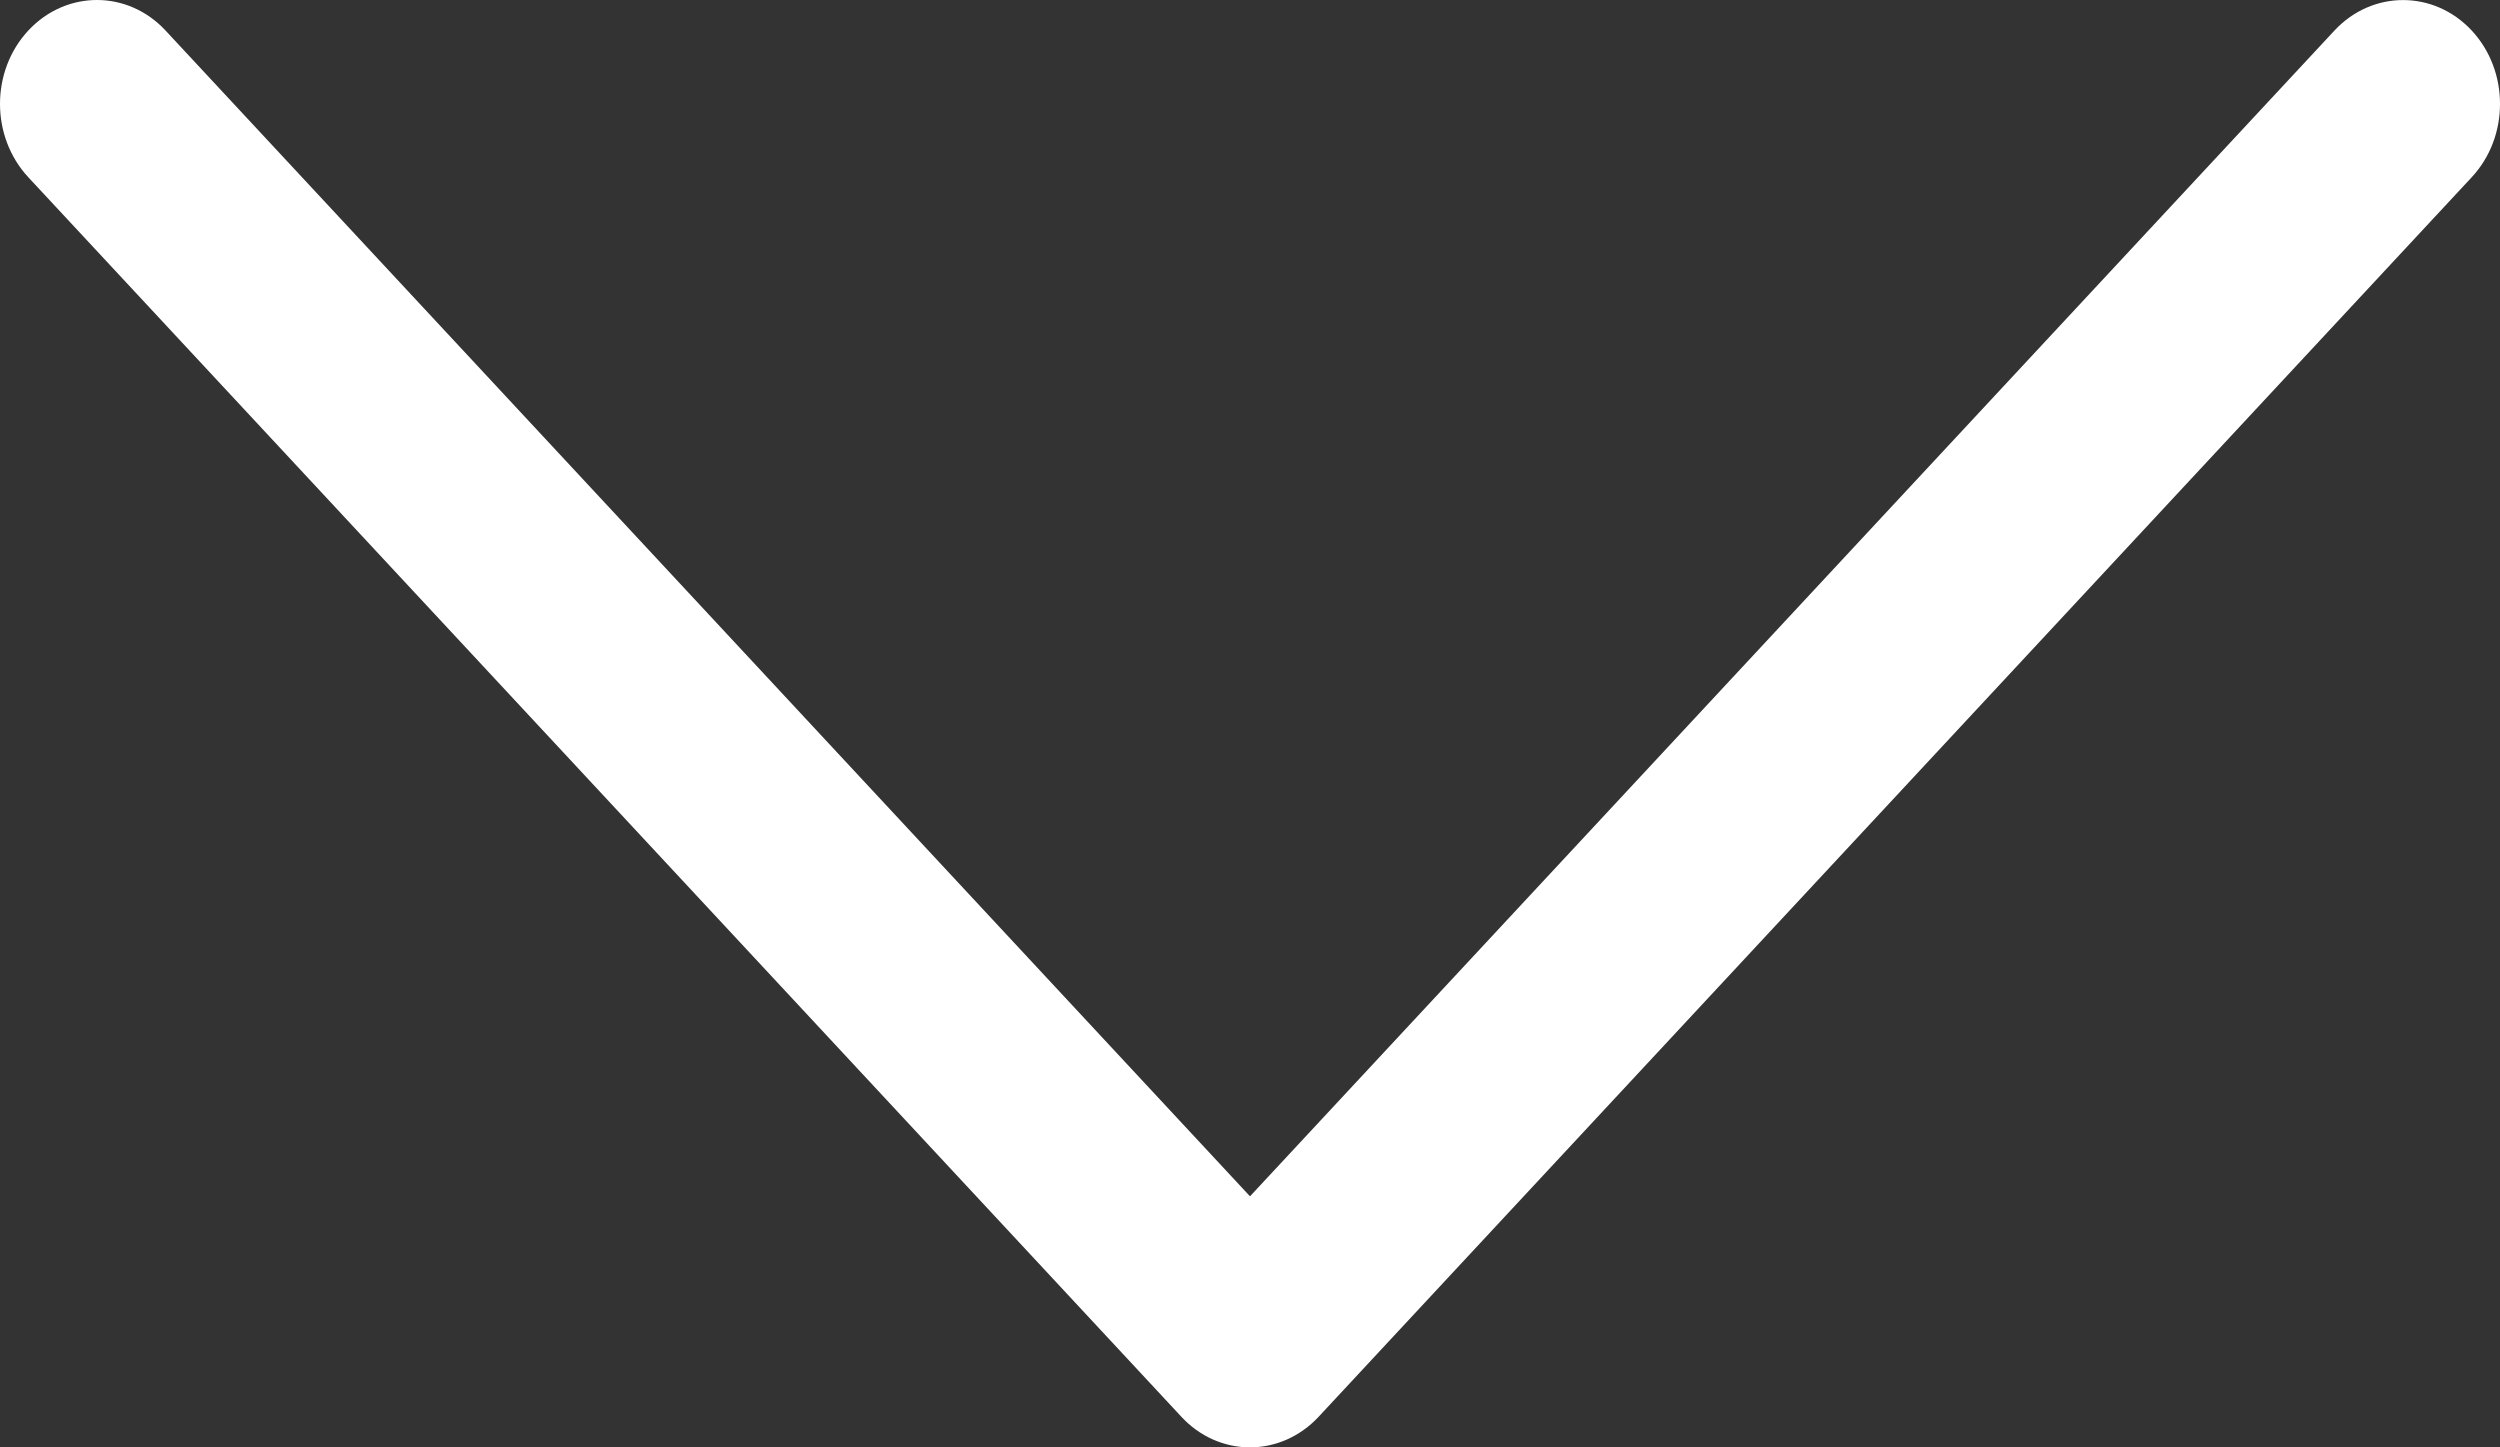 <svg width="19" height="11" viewBox="0 0 19 11" fill="none" xmlns="http://www.w3.org/2000/svg">
<rect x="0" y="0" width="19" height="11" fill="#333333" stroke="none"/>
<path d="M10.021 10.768L18.785 1.347C19.072 1.039 19.072 0.539 18.784 0.231C18.496 -0.077 18.029 -0.076 17.742 0.232L9.5 9.092L1.258 0.232C0.971 -0.077 0.505 -0.077 0.217 0.23C0.072 0.385 -2.56687e-08 0.587 -3.45143e-08 0.79C-4.33373e-08 0.991 0.072 1.193 0.215 1.347L8.979 10.768C9.117 10.917 9.304 11 9.5 11C9.696 11 9.883 10.916 10.021 10.768Z" fill="white"/>
</svg>
